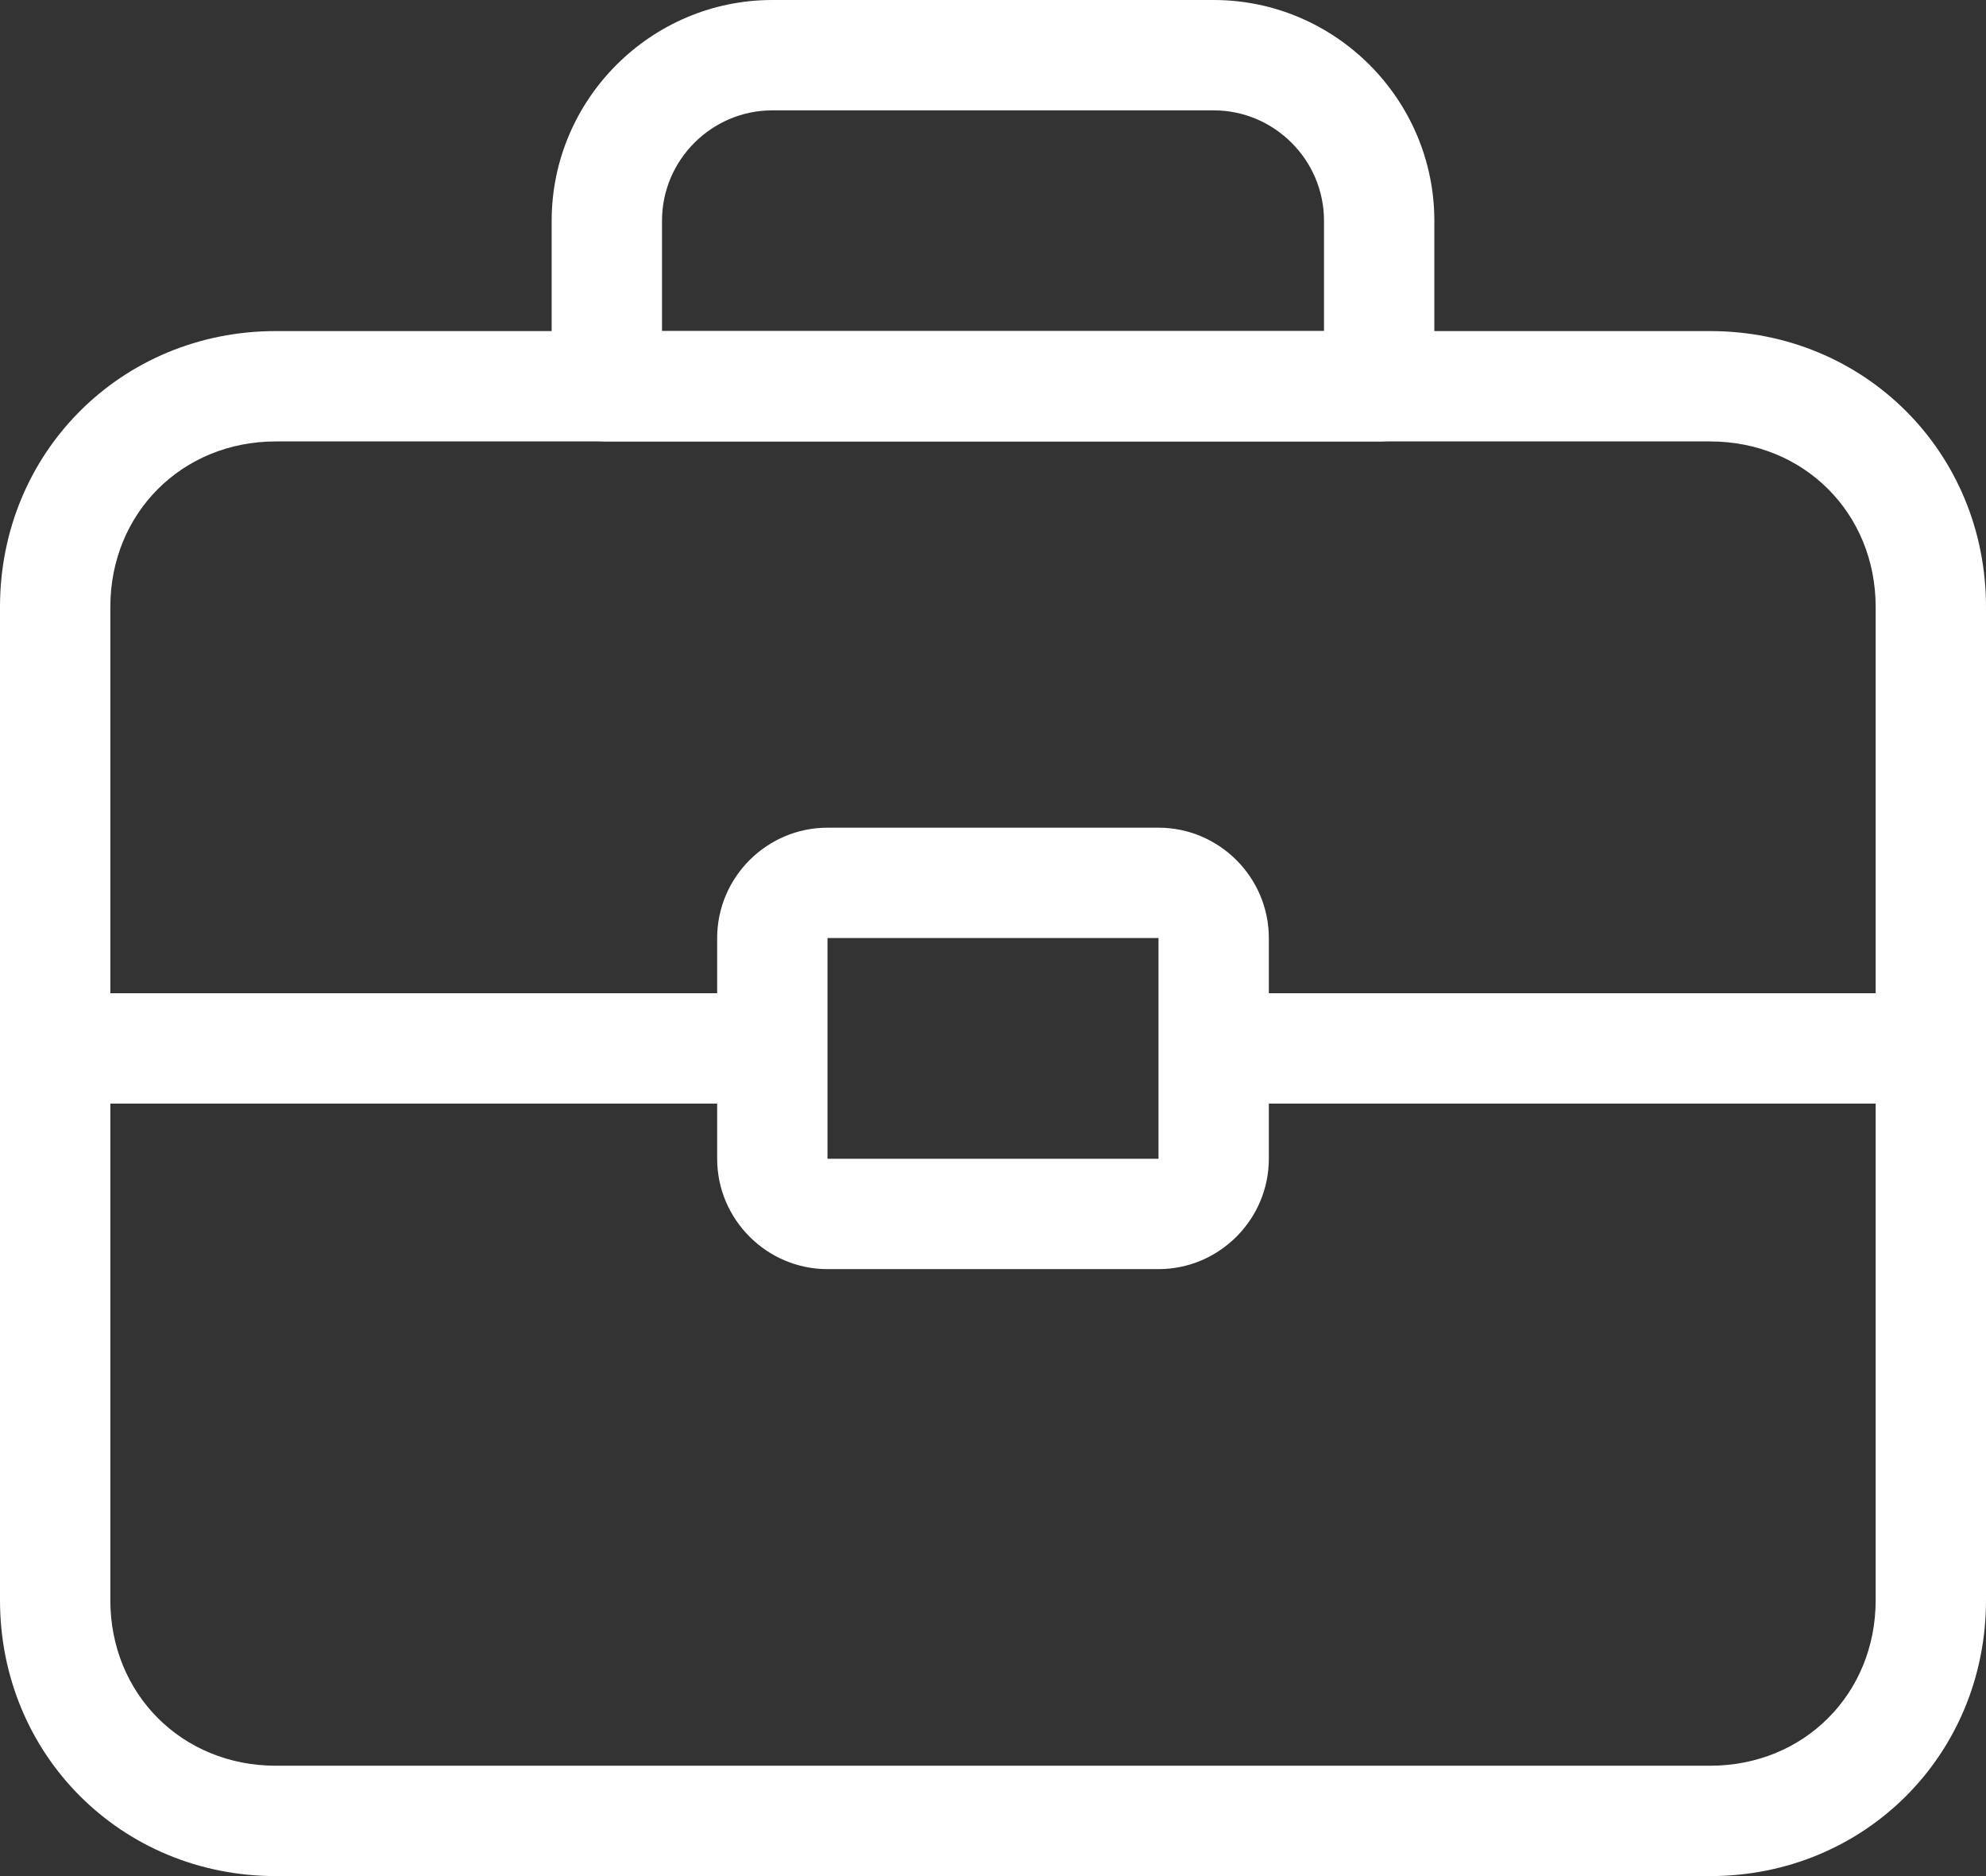 <svg version="1.1" xmlns="http://www.w3.org/2000/svg" xmlns:xlink="http://www.w3.org/1999/xlink" x="0px" y="0px"
	 viewBox="0 0 36 34" style="enable-background:new 0 0 36 34;" xml:space="preserve">
<rect x="0" y="0" width="36" height="34" fill="#333333" stroke="none"/>
<style type="text/css">
	.st0{fill:#fff;}
</style>
		<path class="st0" d="M31,34H5c-2.8,0-5-2.2-5-5V11c0-2.8,2.2-5,5-5h26c2.8,0,5,2.2,5,5v18C36,31.8,33.8,34,31,34z M5,8
			c-1.7,0-3,1.3-3,3v18c0,1.7,1.3,3,3,3h26c1.7,0,3-1.3,3-3V11c0-1.7-1.3-3-3-3H5z"/>
		<path class="st0" d="M25,8H11c-0.6,0-1-0.4-1-1V4c0-2.2,1.8-4,4-4h8c2.2,0,4,1.8,4,4v3C26,7.6,25.6,8,25,8z M12,6h12V4
			c0-1.1-0.9-2-2-2h-8c-1.1,0-2,0.9-2,2V6z"/>
		<rect x="1" y="18" class="st0" width="13" height="2"/>
		<rect x="22" y="18" class="st0" width="12.5" height="2"/>
		<path class="st0" d="M21,23h-6c-1.1,0-2-0.9-2-2v-4c0-1.1,0.9-2,2-2h6c1.1,0,2,0.9,2,2v4C23,22.1,22.1,23,21,23z M15,17v4h6l0-4
			H15z"/>
</svg>